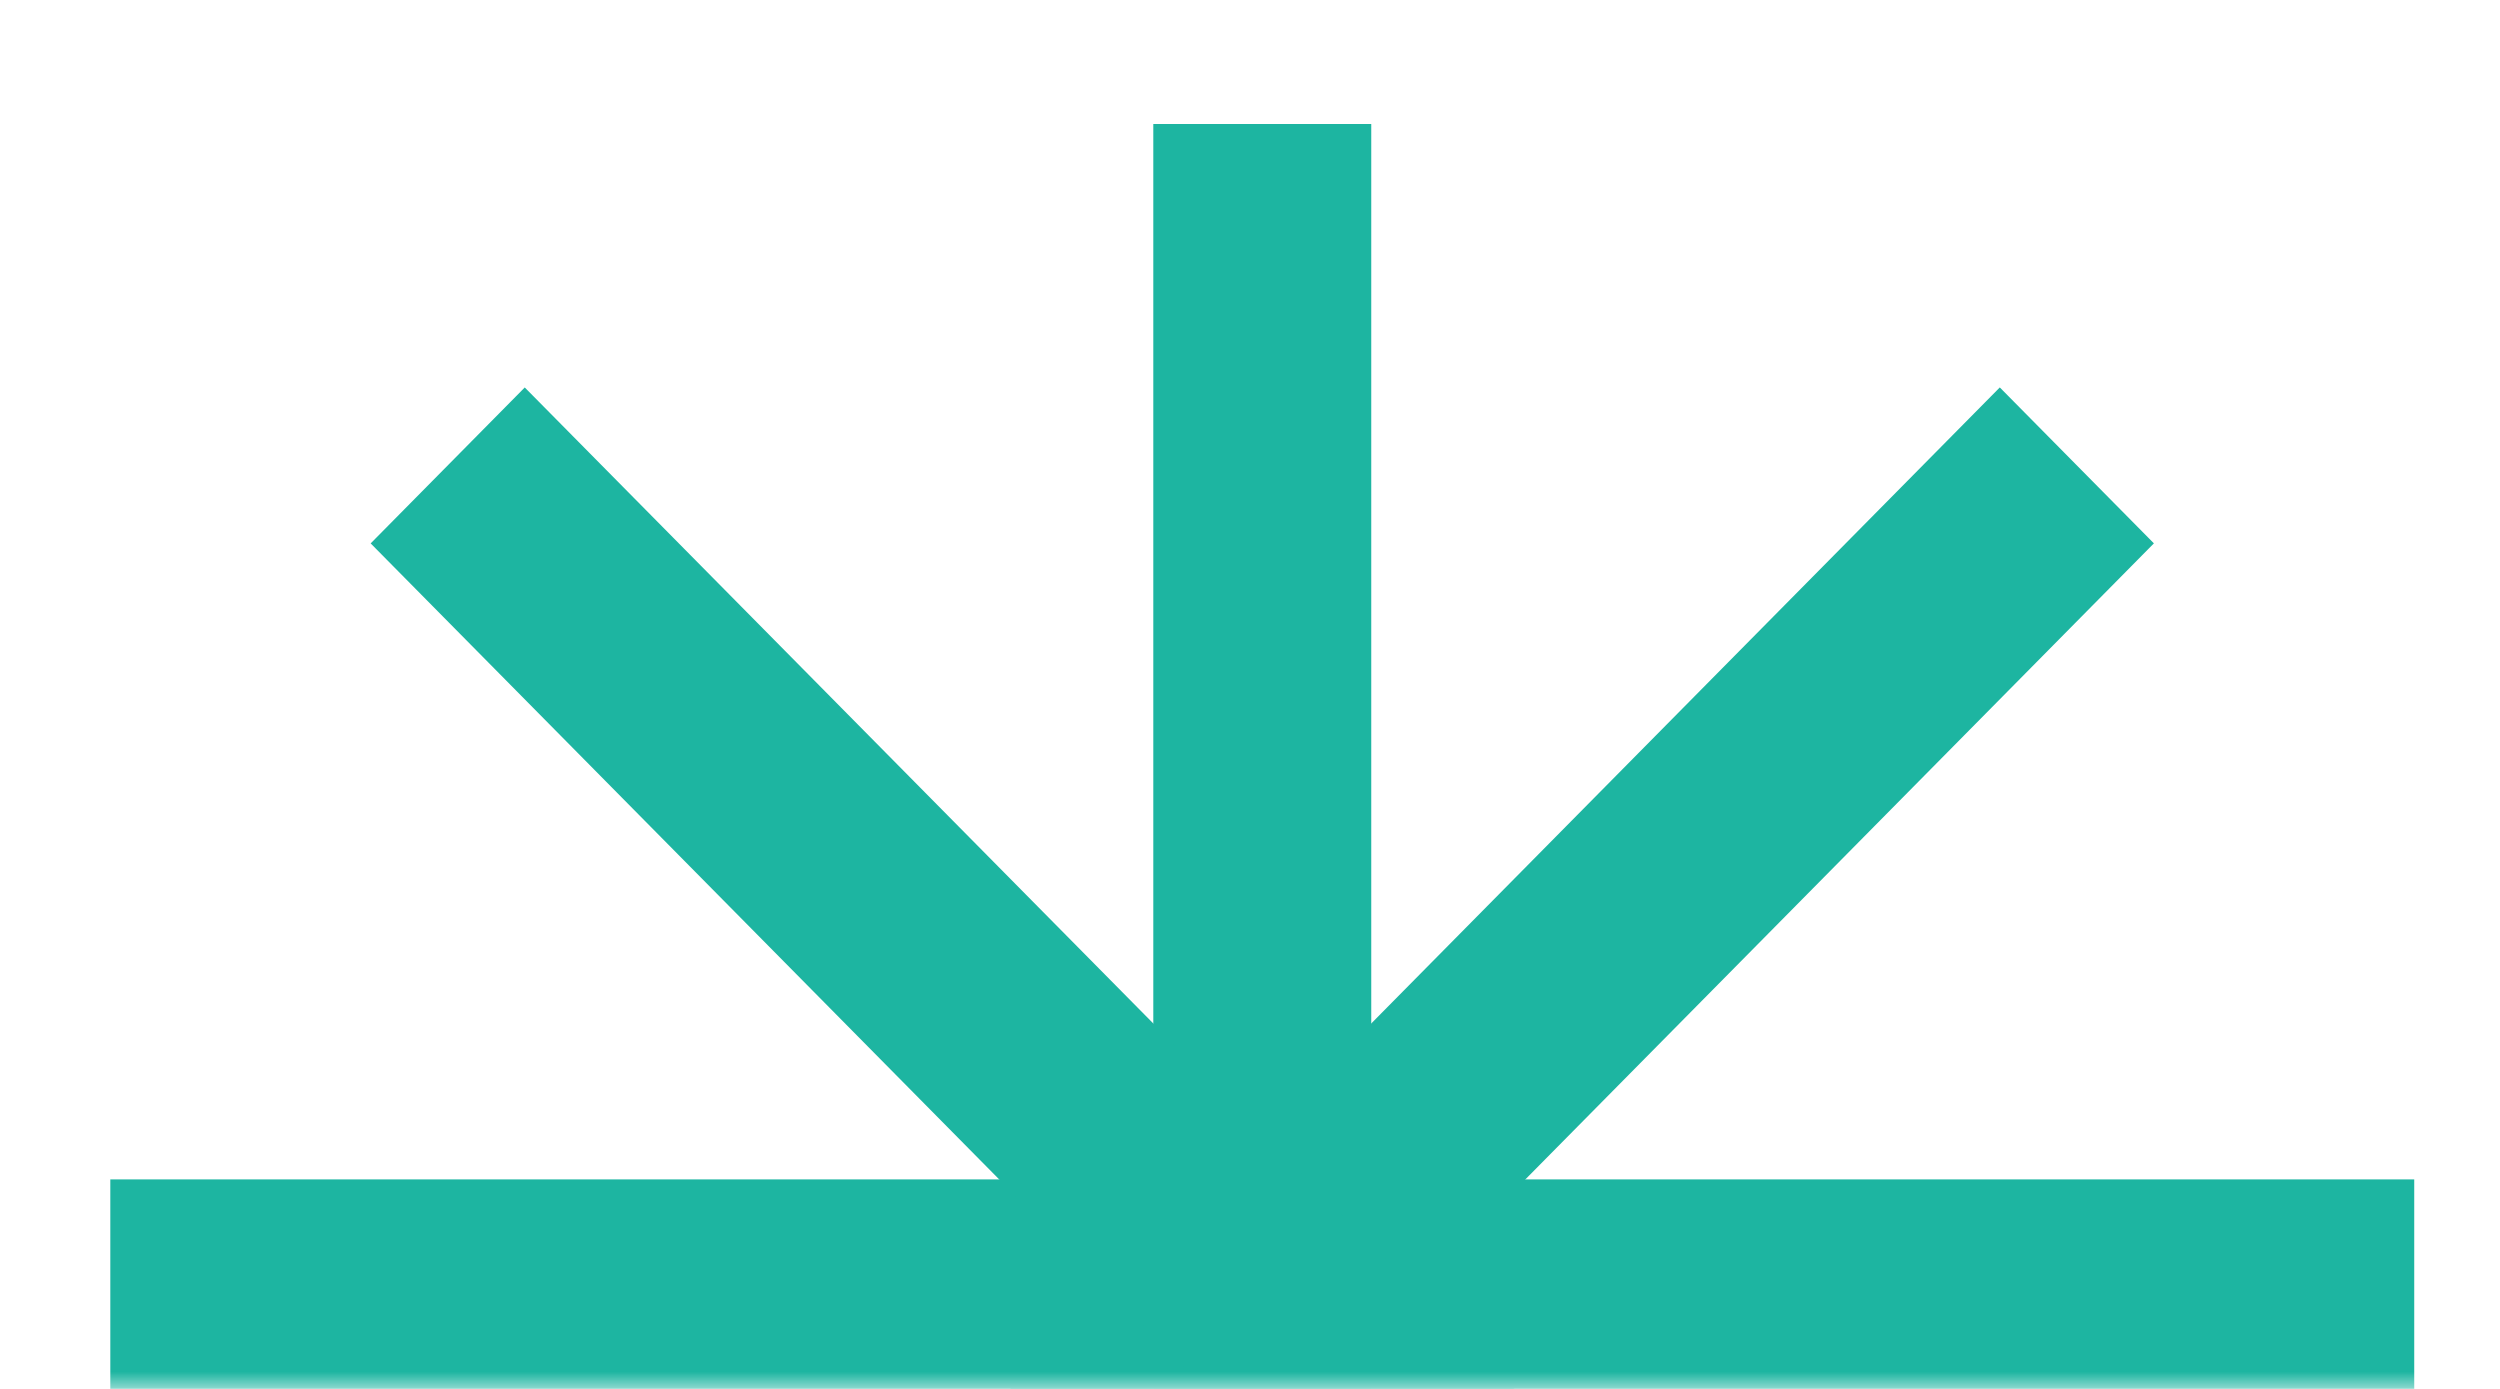 <svg width="72" height="40" viewBox="0 0 72 40" fill="none" xmlns="http://www.w3.org/2000/svg">
<mask id="mask0_272_10351" style="mask-type:luminance" maskUnits="userSpaceOnUse" x="0" y="0" width="72" height="40">
<rect width="72" height="40" fill="white"/>
</mask>
<g mask="url(#mask0_272_10351)">
<rect x="33.215" y="3.571" width="6.277" height="67.143" fill="#1DB5A1"/>
<path fill-rule="evenodd" clip-rule="evenodd" d="M69.53 33.967V40.318L3.177 40.318V33.967L69.53 33.967Z" fill="#1DB5A1"/>
<path fill-rule="evenodd" clip-rule="evenodd" d="M57.594 11.158L62.032 15.649L15.114 63.127L10.676 58.635L57.594 11.158Z" fill="#1DB5A1"/>
<path fill-rule="evenodd" clip-rule="evenodd" d="M62.032 58.636L57.593 63.127L10.675 15.65L15.113 11.159L62.032 58.636Z" fill="#1DB5A1"/>
</g>
</svg>
